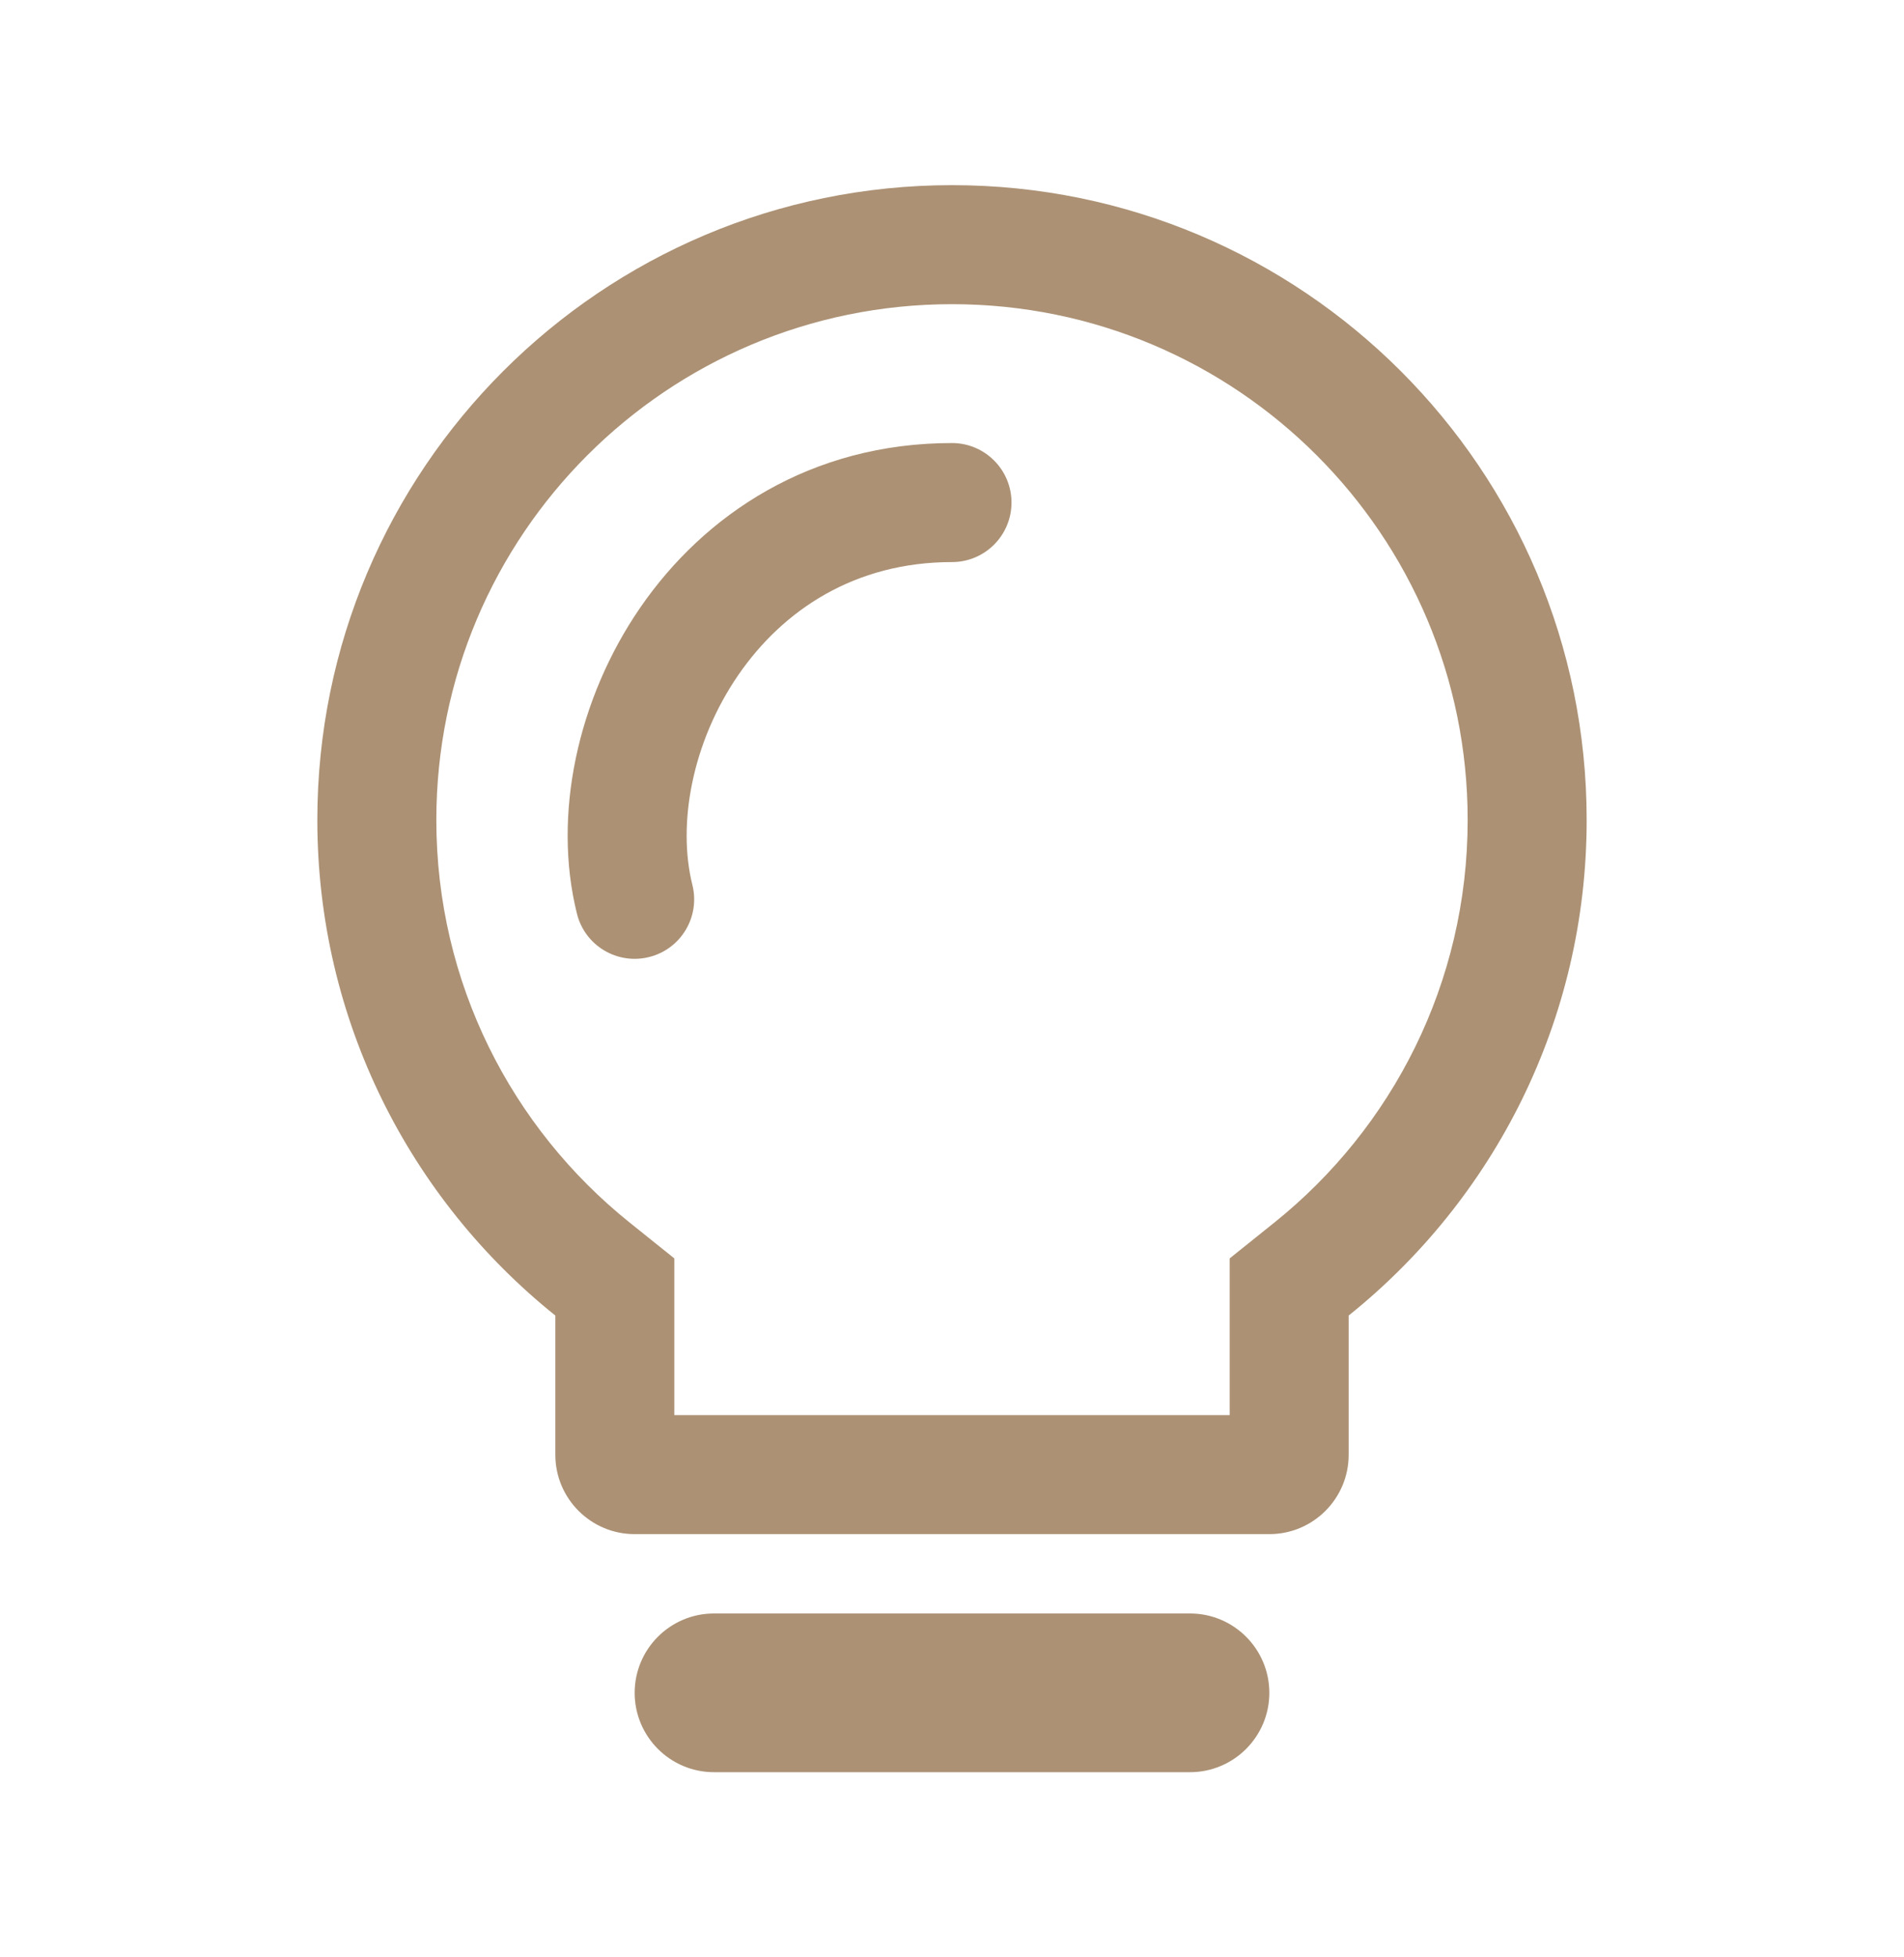 <svg width="36" height="37" viewBox="0 0 36 37" fill="none" xmlns="http://www.w3.org/2000/svg">
<g id="help_outlined">
<g id="Union">
<path d="M13.091 16.727C12.805 15.581 13.084 14.034 13.958 12.762C14.808 11.526 16.168 10.625 18 10.625C18.621 10.625 19.125 10.121 19.125 9.5C19.125 8.879 18.621 8.375 18 8.375C15.332 8.375 13.317 9.724 12.104 11.488C10.916 13.216 10.445 15.418 10.909 17.273C11.059 17.876 11.67 18.242 12.273 18.091C12.876 17.941 13.242 17.33 13.091 16.727Z" fill="#AC9174"/>
<path fill-rule="evenodd" clip-rule="evenodd" d="M25.5 24.868V27.5C25.5 28.328 24.828 29 24 29H12C11.172 29 10.5 28.328 10.5 27.5V24.868C7.757 22.669 6 19.29 6 15.5C6 8.873 11.373 3.5 18 3.5C24.627 3.5 30 8.873 30 15.5C30 19.29 28.243 22.669 25.5 24.868ZM23.25 23.788L24.093 23.112C26.326 21.322 27.75 18.578 27.75 15.5C27.75 10.115 23.385 5.75 18 5.75C12.615 5.75 8.25 10.115 8.25 15.5C8.25 18.578 9.674 21.322 11.907 23.112L12.75 23.788V26.75H23.25V23.788Z" fill="#AC9174"/>
<path d="M12 32C12 31.172 12.672 30.5 13.5 30.5H22.5C23.328 30.5 24 31.172 24 32C24 32.828 23.328 33.5 22.5 33.5H13.5C12.672 33.5 12 32.828 12 32Z" fill="#AC9174"/>
</g>
</g>
</svg>
